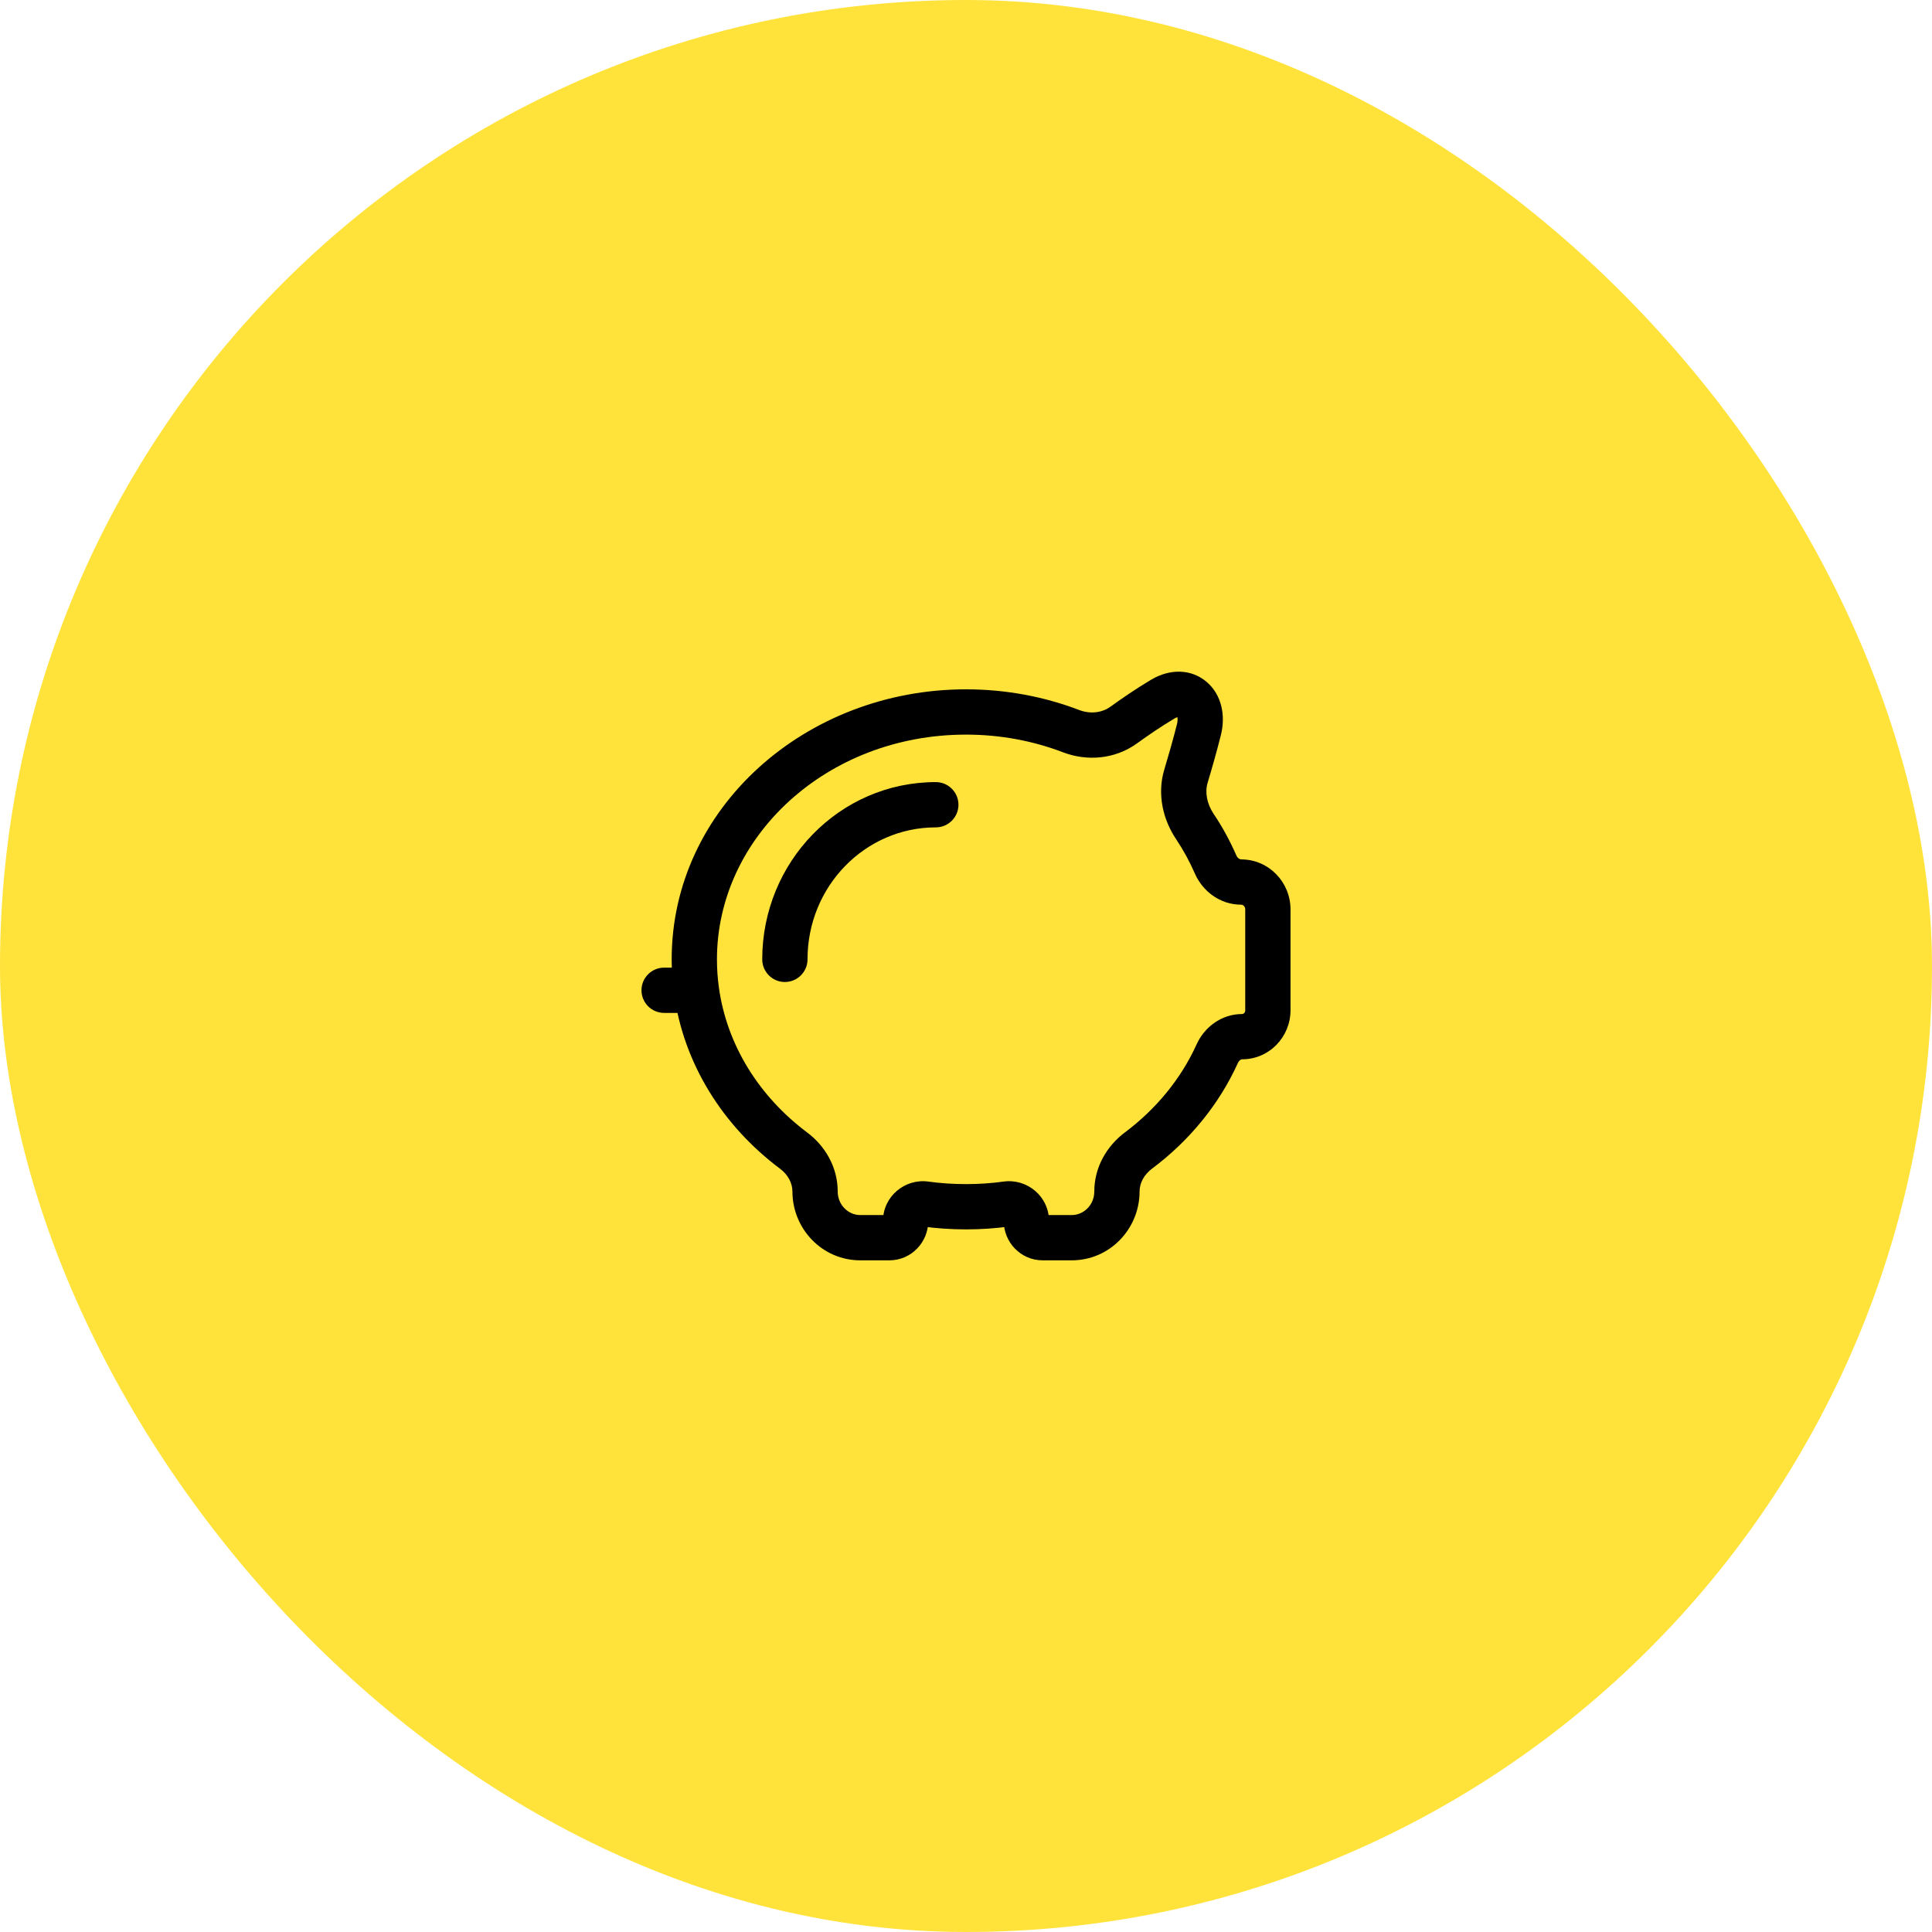 <svg width="64" height="64" viewBox="0 0 64 64" fill="none" xmlns="http://www.w3.org/2000/svg">
<rect width="64" height="64" rx="32" fill="#FFE33B"/>
<path d="M31 27.408C31.414 27.408 31.75 27.072 31.75 26.658C31.75 26.244 31.414 25.908 31 25.908V27.408ZM25.25 31.78C25.25 32.194 25.586 32.53 26 32.53C26.414 32.53 26.75 32.194 26.75 31.78H25.25ZM40.323 34.903L41.007 35.213L41.007 35.213L40.323 34.903ZM37.71 38.115L37.261 37.515L37.261 37.515L37.71 38.115ZM33.35 39.884L33.248 39.141L33.248 39.141L33.35 39.884ZM30.65 39.884L30.752 39.141L30.752 39.141L30.65 39.884ZM26.29 38.115L26.739 37.515L26.739 37.515L26.29 38.115ZM23.07 32.804L23.813 32.703L23.813 32.703L23.07 32.804ZM22 32.054C21.586 32.054 21.25 32.39 21.25 32.804C21.25 33.219 21.586 33.554 22 33.554V32.054ZM35.482 24.22L35.749 23.52L35.749 23.52L35.482 24.22ZM37.221 24.02L37.66 24.629L37.66 24.629L37.221 24.02ZM38.524 23.156L38.906 23.802L38.906 23.802L38.524 23.156ZM39.584 27.383L38.962 27.802L38.962 27.802L39.584 27.383ZM40.267 28.635L40.954 28.334L40.954 28.334L40.267 28.635ZM39.716 24.17L38.989 23.988L38.989 23.988L39.716 24.17ZM39.286 25.711L38.568 25.495L38.568 25.495L39.286 25.711ZM31 25.908C27.807 25.908 25.25 28.554 25.25 31.78H26.75C26.75 29.348 28.67 27.408 31 27.408V25.908ZM23.75 31.78C23.75 27.733 27.376 24.335 32 24.335V22.835C26.683 22.835 22.25 26.775 22.25 31.78H23.75ZM42.75 33.467V30.125H41.25V33.467H42.75ZM39.64 34.594C39.125 35.731 38.304 36.734 37.261 37.515L38.159 38.716C39.393 37.793 40.381 36.594 41.007 35.213L39.64 34.594ZM35.504 40.25H34.539V41.75H35.504V40.25ZM33.248 39.141C32.842 39.197 32.425 39.225 32 39.225V40.725C32.493 40.725 32.978 40.692 33.452 40.627L33.248 39.141ZM32 39.225C31.575 39.225 31.158 39.197 30.752 39.141L30.548 40.627C31.022 40.692 31.507 40.725 32 40.725V39.225ZM29.461 40.25H28.496V41.75H29.461V40.25ZM26.739 37.515C25.148 36.324 24.075 34.618 23.813 32.703L22.327 32.906C22.649 35.258 23.96 37.309 25.841 38.716L26.739 37.515ZM23.813 32.703C23.771 32.401 23.75 32.093 23.75 31.78H22.25C22.25 32.161 22.276 32.537 22.327 32.906L23.813 32.703ZM23.07 32.054H22V33.554H23.07V32.054ZM32 24.335C33.142 24.335 34.228 24.544 35.214 24.921L35.749 23.52C34.593 23.078 33.326 22.835 32 22.835V24.335ZM37.66 24.629C38.029 24.362 38.475 24.056 38.906 23.802L38.142 22.511C37.657 22.798 37.17 23.132 36.782 23.412L37.66 24.629ZM38.962 27.802C39.2 28.157 39.405 28.535 39.581 28.936L40.954 28.334C40.746 27.859 40.5 27.401 40.206 26.965L38.962 27.802ZM38.989 23.988C38.858 24.508 38.701 25.053 38.568 25.495L40.005 25.927C40.141 25.474 40.305 24.904 40.443 24.352L38.989 23.988ZM40.206 26.965C39.977 26.624 39.91 26.241 40.005 25.927L38.568 25.495C38.321 26.319 38.532 27.163 38.962 27.802L40.206 26.965ZM38.906 23.802C38.951 23.775 38.986 23.762 39.008 23.756C39.029 23.75 39.04 23.75 39.04 23.75C39.04 23.75 39.038 23.75 39.035 23.749C39.032 23.748 39.028 23.747 39.023 23.745C39.013 23.741 39.003 23.736 38.996 23.73C38.982 23.717 38.992 23.717 39.001 23.755C39.011 23.794 39.018 23.871 38.989 23.988L40.443 24.352C40.602 23.719 40.48 23.033 39.983 22.599C39.456 22.14 38.738 22.158 38.142 22.511L38.906 23.802ZM35.214 24.921C36.003 25.223 36.929 25.155 37.66 24.629L36.782 23.412C36.503 23.613 36.116 23.66 35.749 23.52L35.214 24.921ZM27.75 39.467C27.75 38.658 27.327 37.954 26.739 37.515L25.841 38.716C26.105 38.914 26.25 39.196 26.25 39.467H27.75ZM28.496 40.25C28.101 40.25 27.75 39.916 27.75 39.467H26.25C26.25 40.711 27.239 41.75 28.496 41.75V40.25ZM29.25 40.447C29.25 40.355 29.327 40.25 29.461 40.25V41.75C30.19 41.75 30.75 41.15 30.75 40.447H29.25ZM30.752 39.141C29.977 39.035 29.25 39.63 29.25 40.447H30.75C30.75 40.566 30.648 40.641 30.548 40.627L30.752 39.141ZM33.452 40.627C33.352 40.641 33.25 40.566 33.25 40.447H34.75C34.75 39.63 34.023 39.035 33.248 39.141L33.452 40.627ZM34.539 40.25C34.673 40.25 34.75 40.355 34.75 40.447H33.25C33.25 41.15 33.81 41.75 34.539 41.75V40.25ZM36.25 39.467C36.25 39.916 35.899 40.25 35.504 40.25V41.75C36.761 41.75 37.75 40.711 37.75 39.467H36.25ZM37.261 37.515C36.673 37.955 36.25 38.658 36.25 39.467H37.75C37.75 39.195 37.895 38.914 38.159 38.716L37.261 37.515ZM41.116 28.469C41.08 28.469 41.002 28.442 40.954 28.334L39.581 28.936C39.836 29.519 40.411 29.969 41.116 29.969V28.469ZM42.75 30.125C42.75 29.227 42.035 28.469 41.116 28.469V29.969C41.173 29.969 41.25 30.022 41.25 30.125H42.75ZM41.146 35.091C42.049 35.091 42.75 34.347 42.75 33.467H41.25C41.25 33.553 41.187 33.591 41.146 33.591V35.091ZM41.146 33.591C40.454 33.591 39.894 34.033 39.64 34.594L41.007 35.213C41.028 35.166 41.058 35.132 41.086 35.113C41.112 35.095 41.132 35.091 41.146 35.091V33.591Z" fill="black"/>
</svg>
